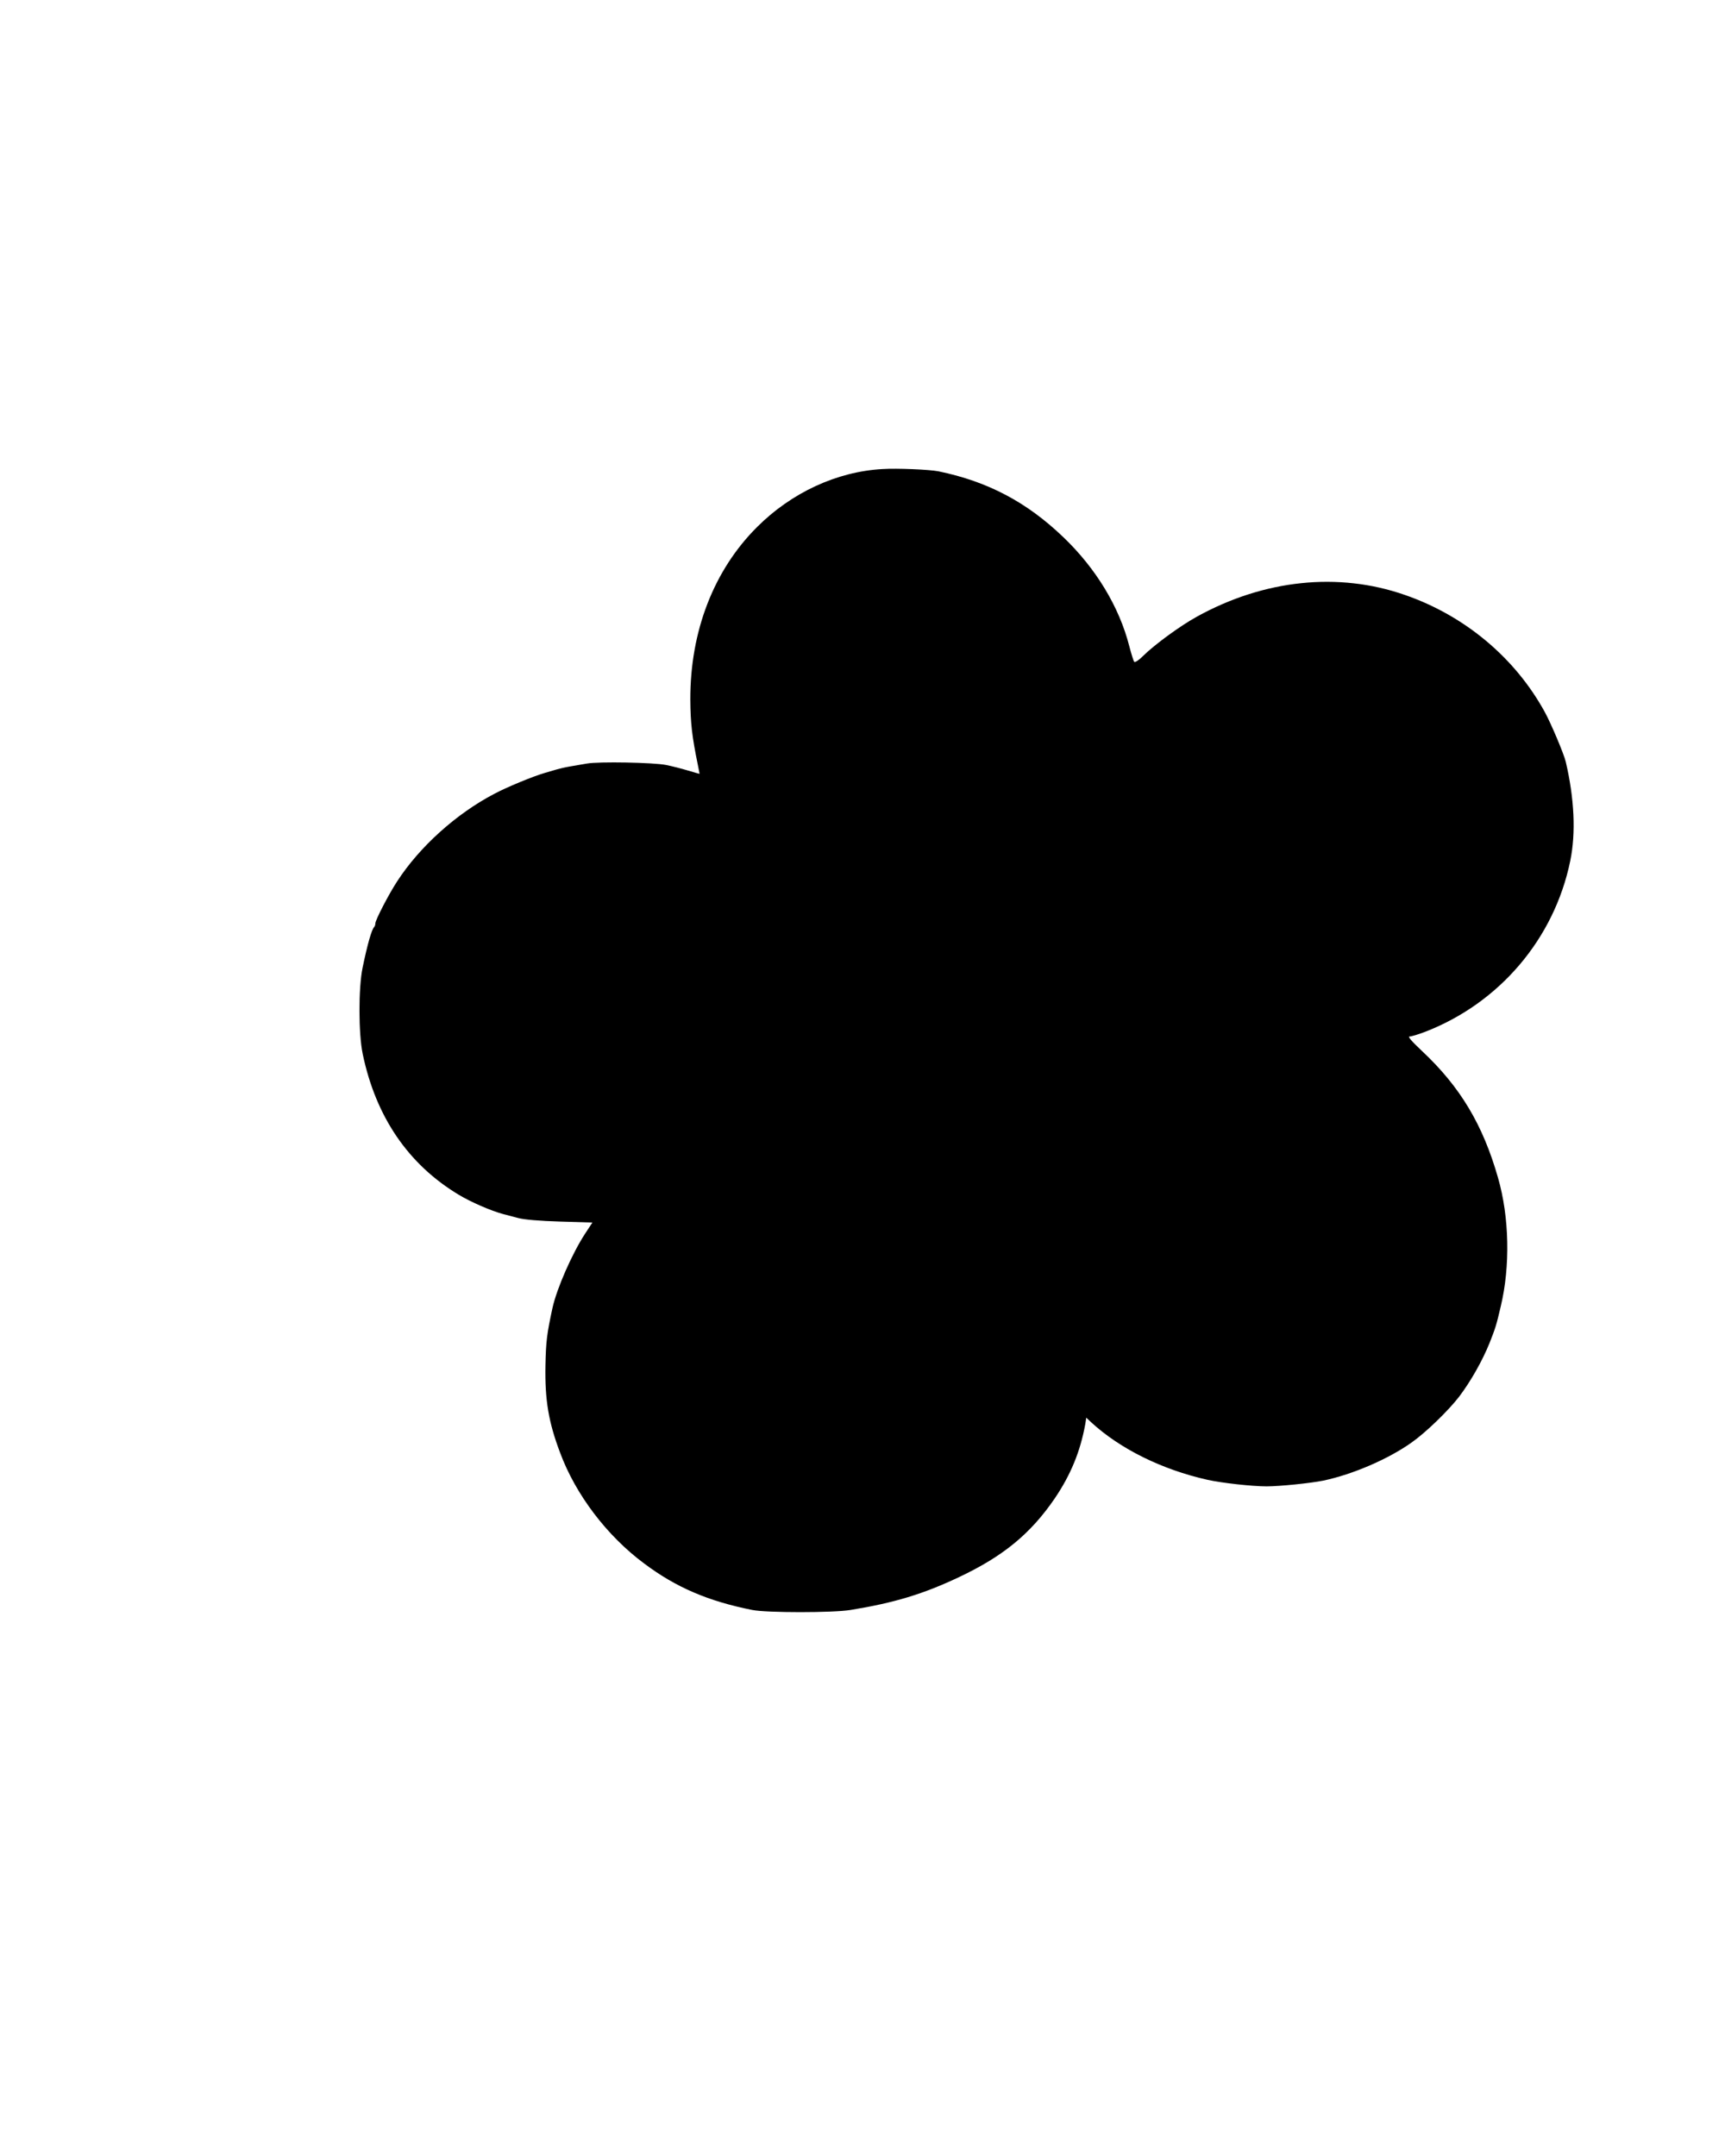 <?xml version="1.0" encoding="UTF-8" standalone="yes"?>
<svg version="1.0" xmlns="http://www.w3.org/2000/svg" width="1080" height="1350" viewBox="0 0 1080 1350" preserveAspectRatio="xMidYMid meet">
  <g transform="translate(0,1350) scale(0.1,-0.1)" fill="#000000" stroke="none">
    <path d="M5525 10563 c-286 -16 -570 -148 -785 -363 -271 -270 -419 -652 -418
-1080 1 -146 10 -229 47 -409 6 -29 11 -55 11 -56 0 -1 -33 8 -72 20 -40 12
-102 28 -138 35 -78 16 -424 22 -495 9 -27 -5 -75 -13 -105 -18 -30 -5 -68
-14 -85 -19 -16 -5 -50 -15 -75 -22 -70 -20 -238 -89 -318 -132 -236 -124
-465 -330 -605 -546 -52 -79 -137 -243 -137 -264 0 -8 -3 -18 -7 -22 -16 -16
-42 -106 -73 -256 -26 -126 -26 -412 1 -540 82 -393 285 -691 601 -881 76 -46
203 -101 278 -121 19 -5 62 -16 95 -25 39 -10 130 -18 262 -22 l202 -6 -46
-70 c-82 -126 -177 -343 -204 -465 -35 -162 -41 -209 -44 -360 -4 -216 19
-354 92 -547 97 -262 294 -521 526 -693 200 -150 401 -236 677 -291 88 -18
508 -18 615 0 276 45 456 100 680 206 277 131 448 272 599 493 100 148 160
294 191 466 l6 39 32 -30 c181 -166 442 -295 727 -359 90 -20 280 -41 370 -41
82 0 276 20 355 36 185 39 407 135 552 238 90 63 230 199 298 287 72 95 145
223 191 337 37 94 42 109 70 229 60 250 54 559 -17 805 -95 333 -237 570 -476
794 -68 64 -91 91 -77 91 11 0 54 13 96 29 466 180 809 583 909 1070 36 174
26 391 -28 621 -11 48 -93 242 -131 311 -186 340 -501 604 -877 734 -416 145
-881 96 -1301 -136 -104 -57 -265 -175 -336 -245 -28 -28 -52 -44 -57 -38 -4
5 -18 49 -31 99 -63 246 -208 485 -411 680 -230 221 -474 350 -784 414 -56 11
-259 20 -350 14z"/>
  </g>
</svg>